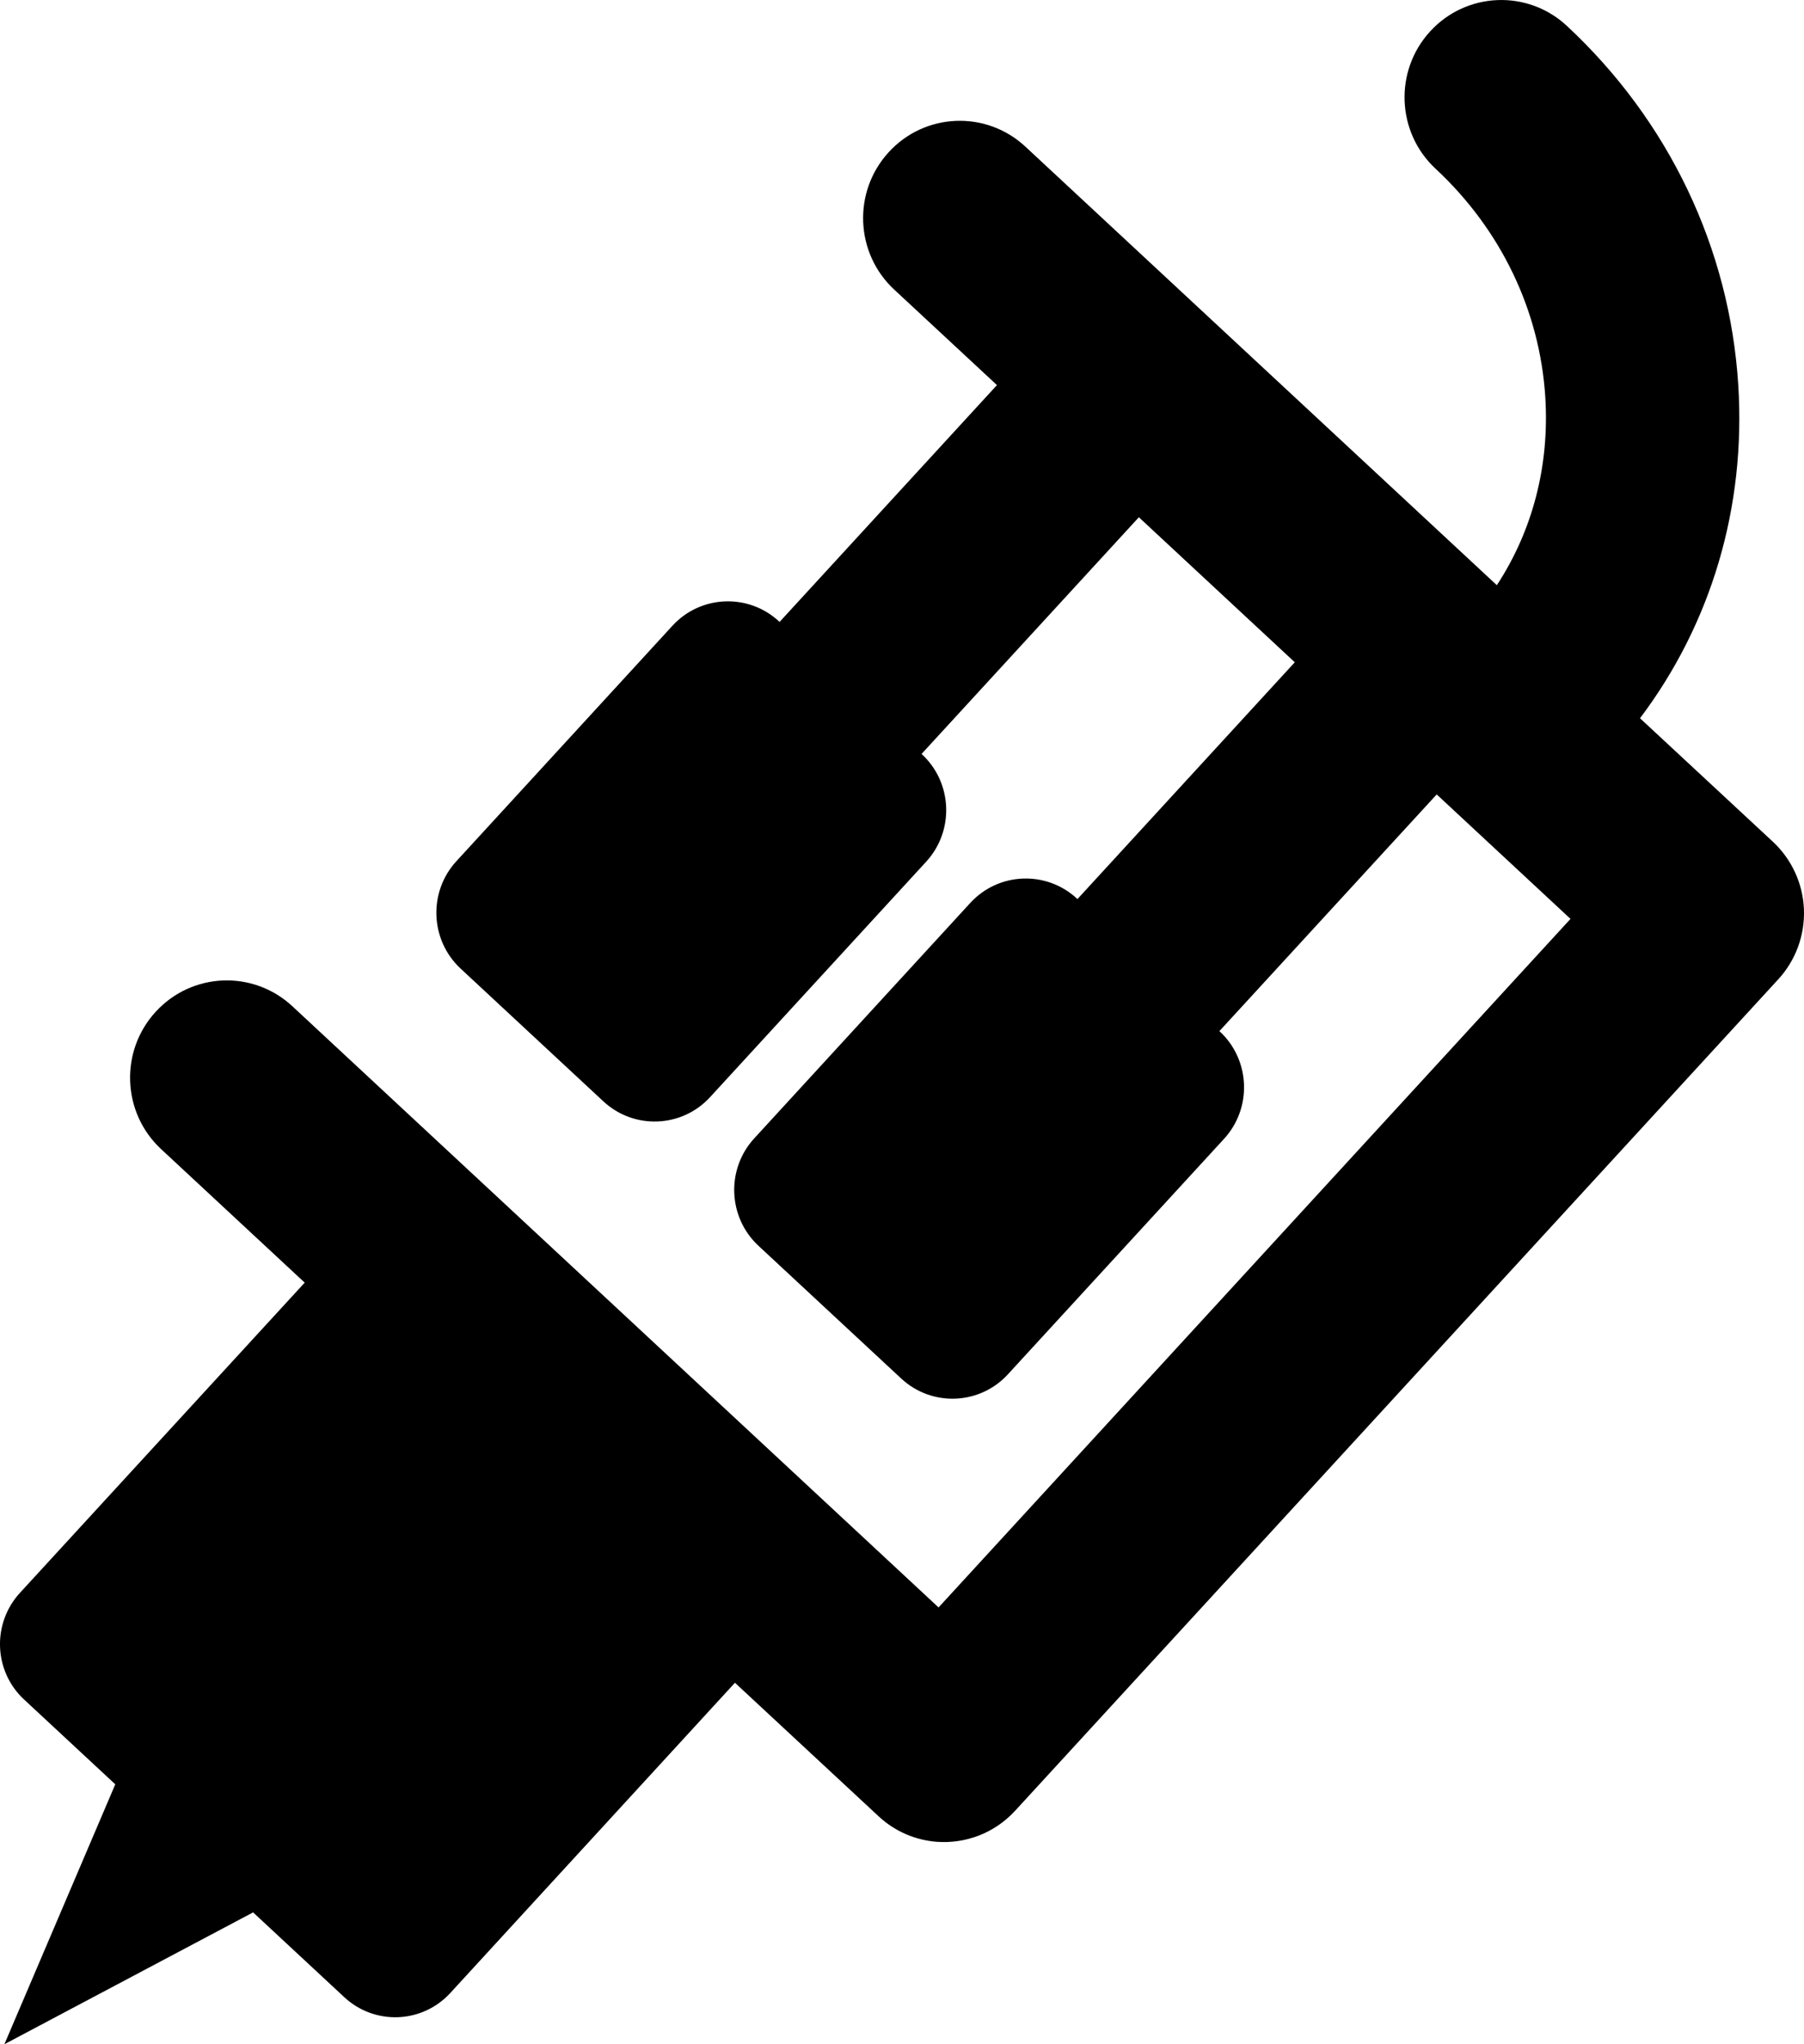 <svg width="30" height="34" viewBox="0 0 30 34" fill="none" xmlns="http://www.w3.org/2000/svg">
<path d="M29.999 15.125C29.982 14.696 29.796 14.292 29.483 14L27.273 11.946C28.457 10.375 29.035 8.437 28.907 6.405C28.764 4.128 27.751 2.007 26.056 0.43C25.404 -0.177 24.386 -0.136 23.784 0.521C23.181 1.177 23.222 2.202 23.874 2.807C24.96 3.818 25.608 5.167 25.698 6.609C25.769 7.744 25.486 8.827 24.892 9.733L17.052 2.439C16.4 1.832 15.382 1.873 14.78 2.53C14.177 3.187 14.218 4.211 14.871 4.817L16.579 6.405L12.965 10.343L12.958 10.338C12.449 9.863 11.652 9.895 11.182 10.408L7.591 14.322C7.119 14.835 7.151 15.636 7.66 16.11L10.033 18.317C10.543 18.792 11.339 18.76 11.809 18.247L15.401 14.333C15.873 13.82 15.841 13.018 15.331 12.545L15.325 12.54L18.939 8.603L21.532 11.015L17.918 14.953L17.912 14.948C17.402 14.473 16.605 14.505 16.135 15.018L12.544 18.932C12.072 19.445 12.104 20.247 12.613 20.72L14.986 22.927C15.496 23.402 16.292 23.37 16.762 22.857L20.354 18.943C20.826 18.43 20.794 17.628 20.284 17.155L20.278 17.15L23.892 13.213L26.117 15.283L15.608 26.735L4.862 16.736C4.209 16.129 3.193 16.17 2.59 16.827C1.987 17.483 2.028 18.508 2.68 19.113L5.067 21.333L0.331 26.493C-0.136 27.003 -0.106 27.797 0.401 28.267L1.917 29.677L0.073 34L4.209 31.807L5.726 33.218C6.232 33.688 7.021 33.657 7.488 33.148L12.222 27.988L14.609 30.207C14.886 30.466 15.23 30.606 15.578 30.633C16.052 30.668 16.534 30.494 16.881 30.117L29.573 16.287C29.863 15.971 30.015 15.554 29.999 15.125Z" fill="black"/>
</svg>
